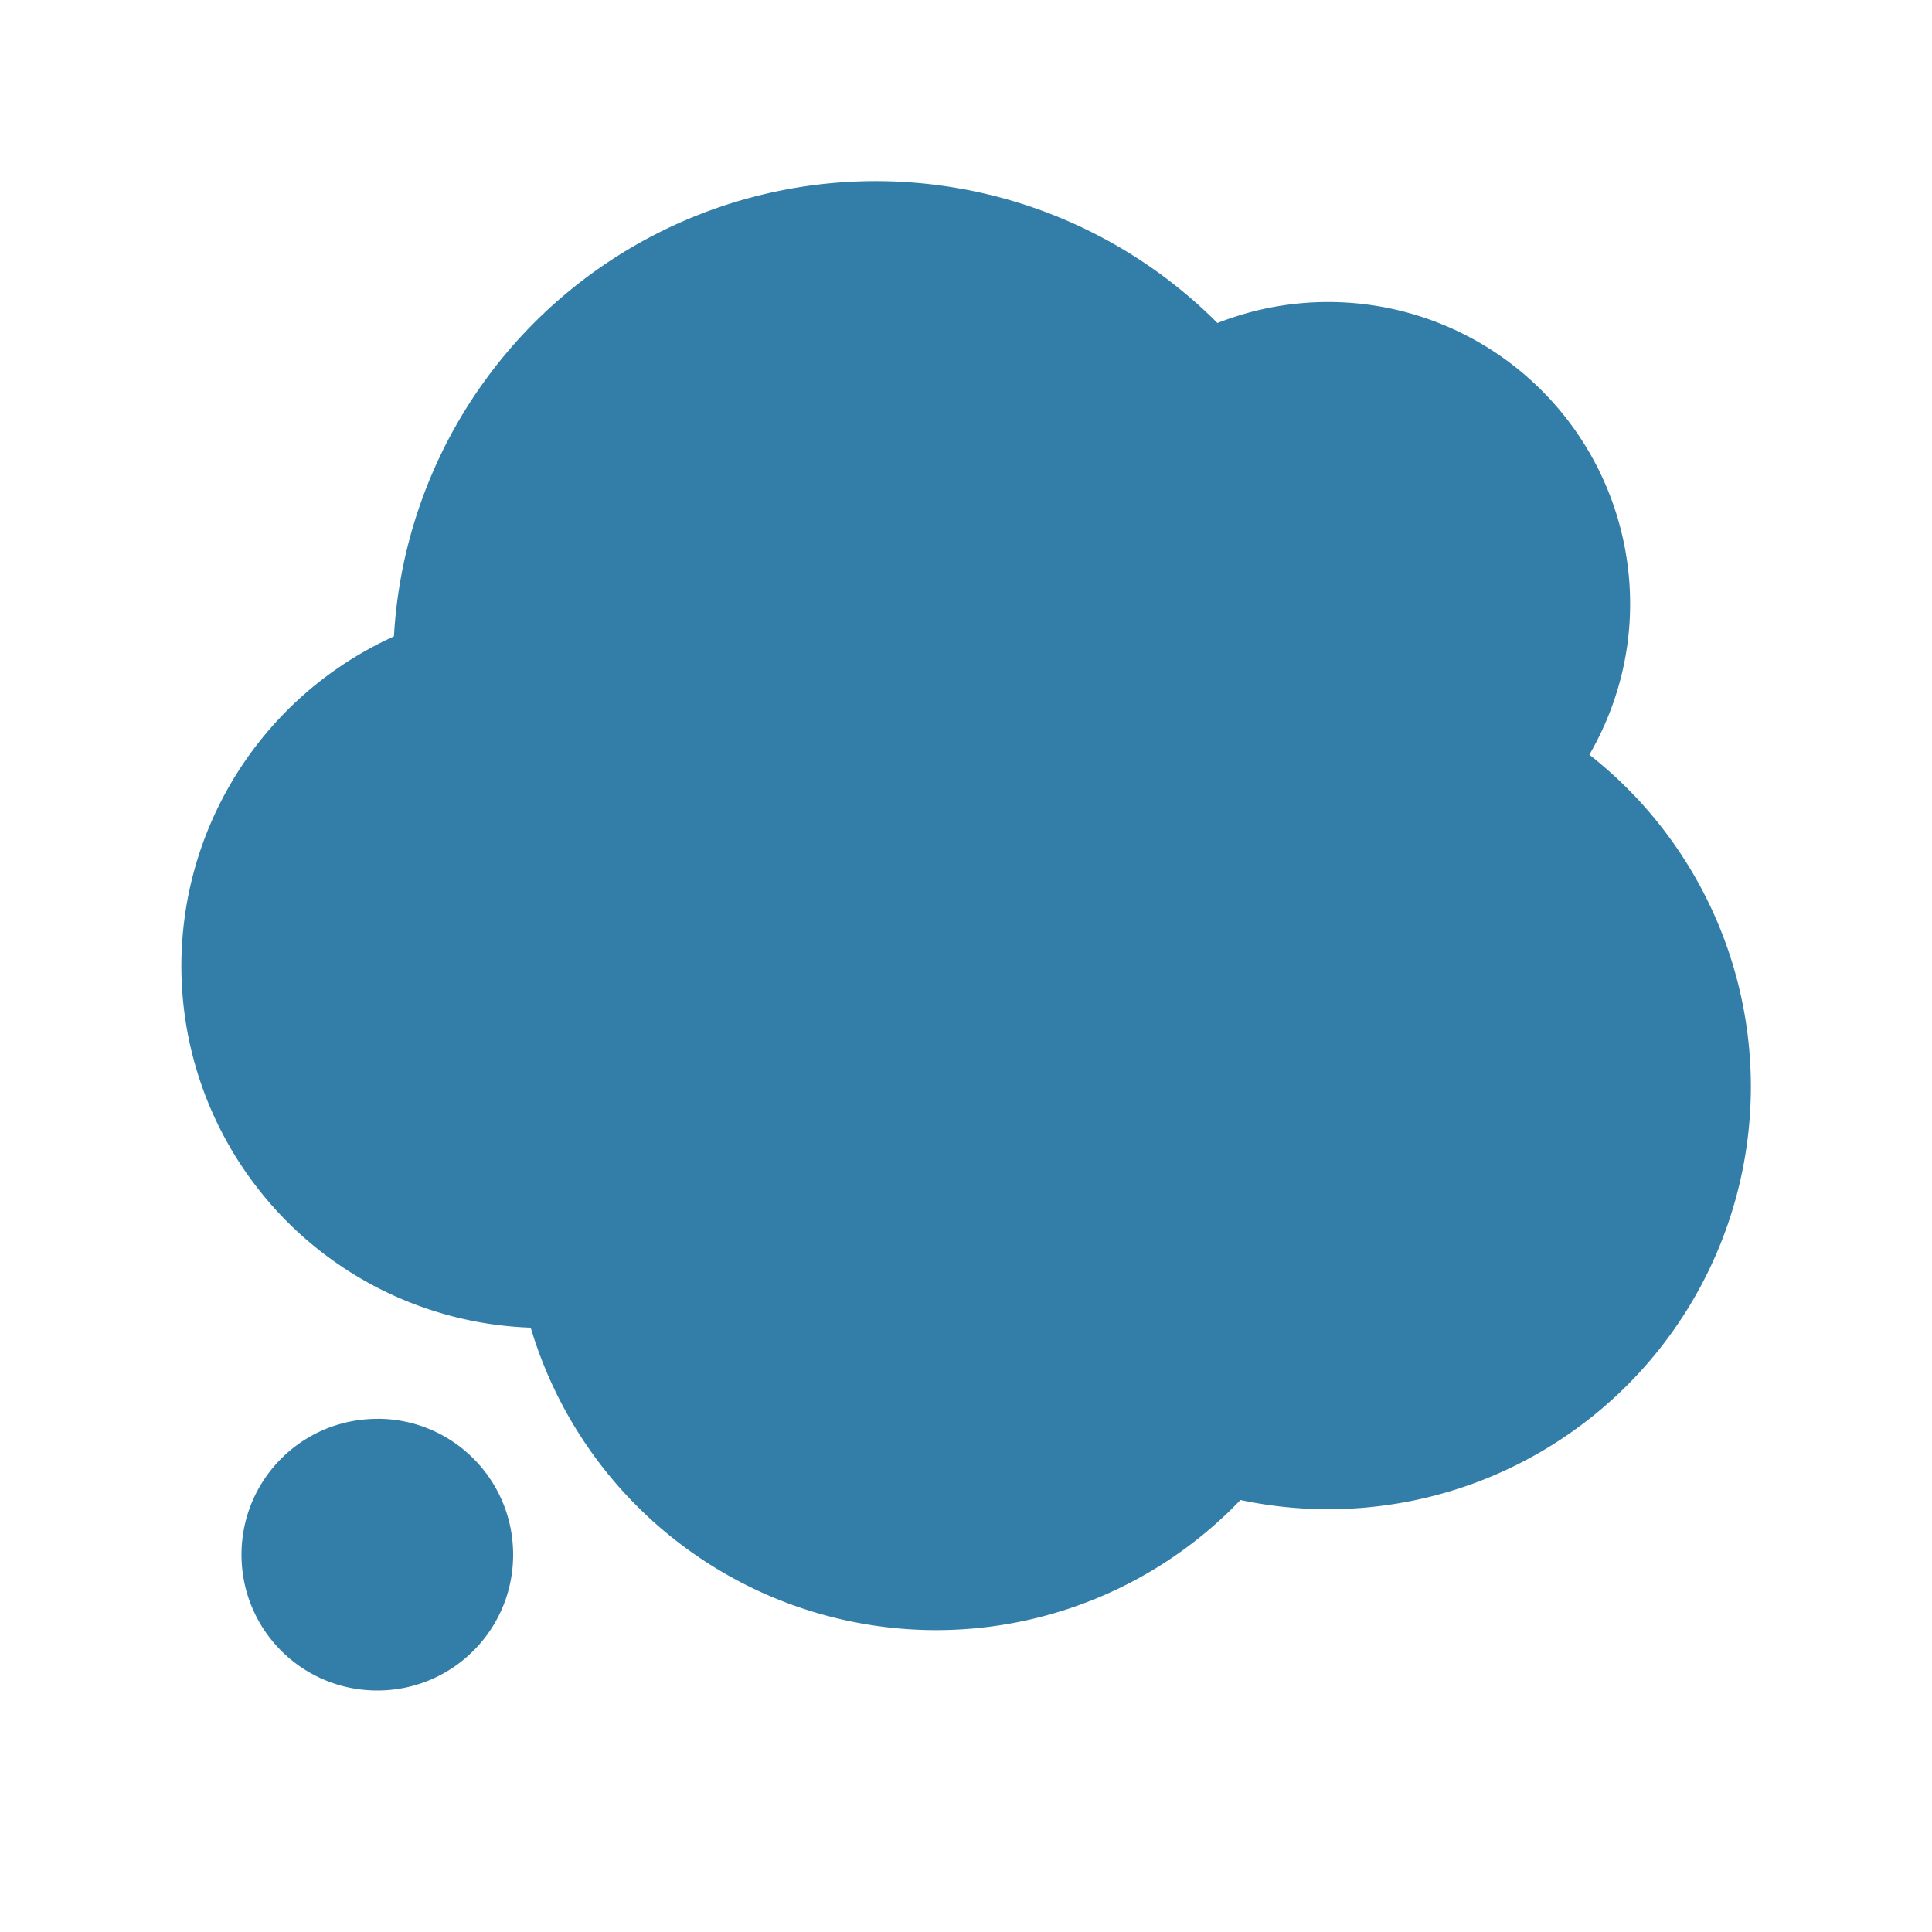<svg xmlns="http://www.w3.org/2000/svg" viewBox="0 0 20 20" fill="#337ea9"><path d="M18.125 11.25a4.376 4.376 0 0 1-5.284 4.278 4.36 4.36 0 0 1-3.153 1.347 4.38 4.38 0 0 1-4.194-3.131 3.746 3.746 0 0 1-1.416-7.156 4.995 4.995 0 0 1 8.525-3.244 3.126 3.126 0 0 1 4.272 2.906c0 .572-.156 1.103-.422 1.563a4.37 4.37 0 0 1 1.672 3.437M3.906 14.688c-.778 0-1.406.628-1.406 1.406S3.128 17.5 3.906 17.5s1.406-.628 1.406-1.406-.628-1.407-1.406-1.407" fill="#337ea9"></path></svg>